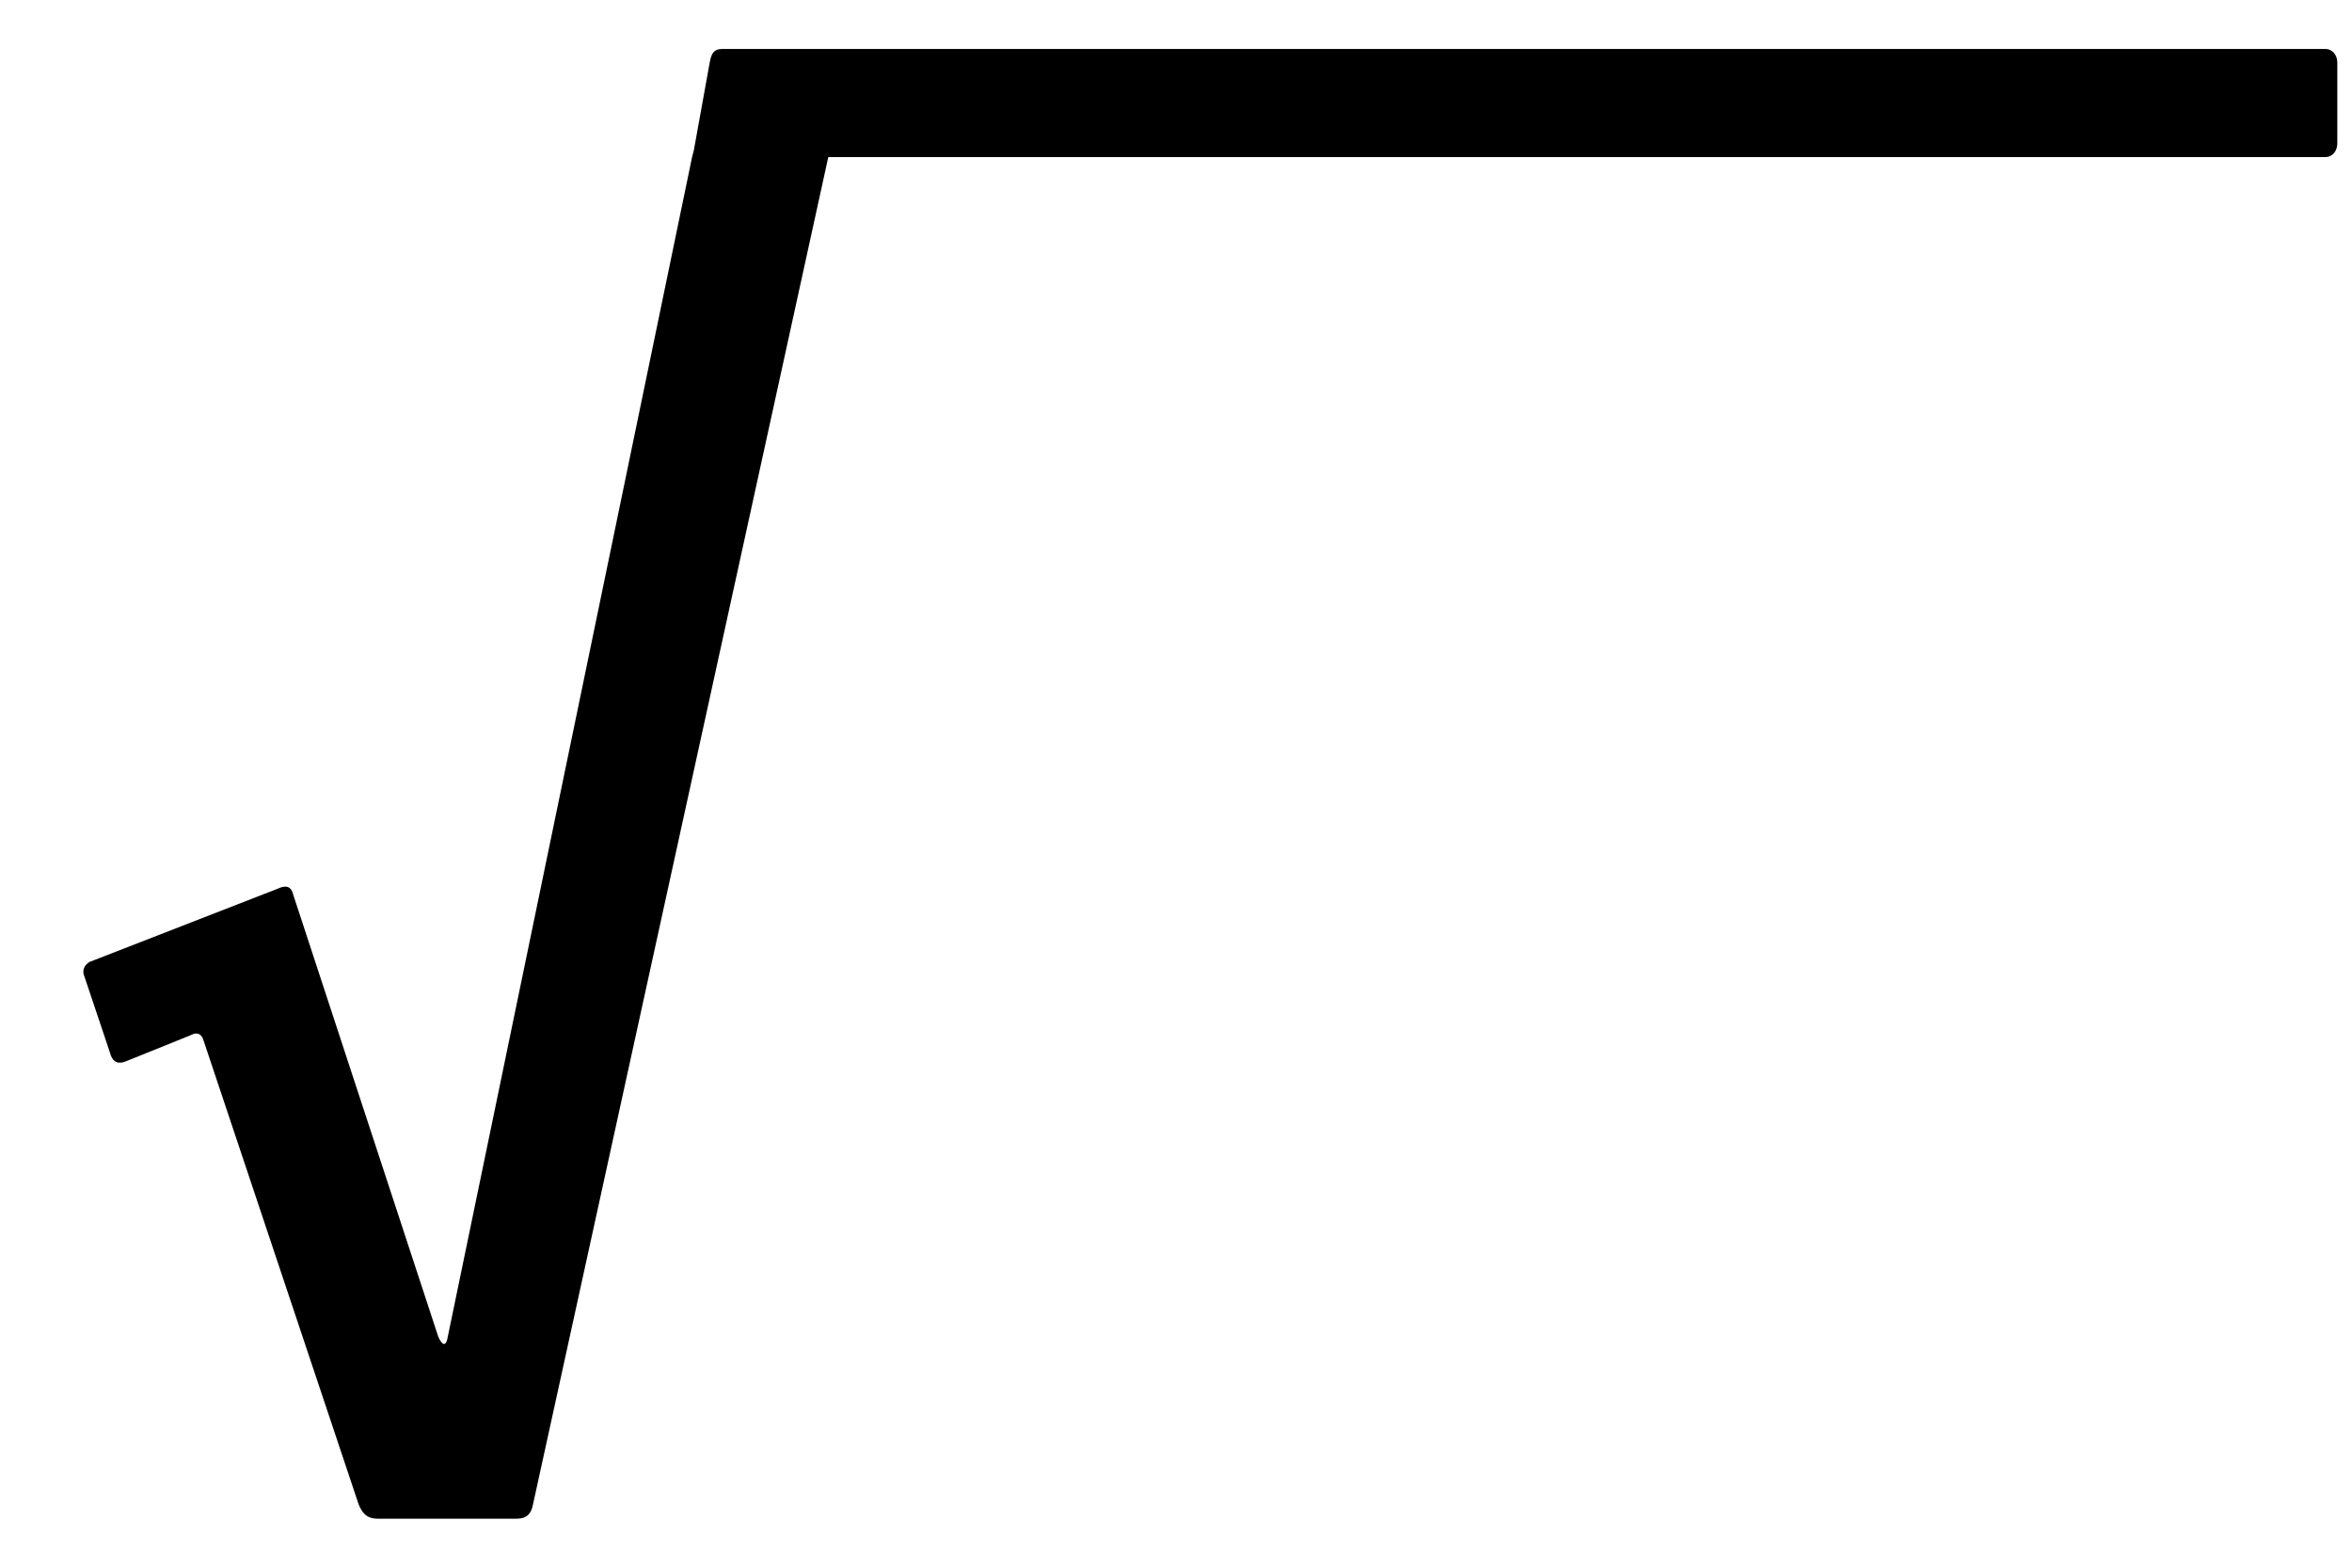 <svg width="24" height="16" viewBox="0 0 24 16" fill="none" xmlns="http://www.w3.org/2000/svg">
<path d="M23.85 0.638V1.465C23.85 1.544 23.796 1.603 23.733 1.603H8.452L5.437 15.362C5.419 15.451 5.374 15.5 5.274 15.5H3.857C3.74 15.5 3.695 15.441 3.659 15.352L2.079 10.625C2.061 10.556 2.016 10.526 1.944 10.566L1.285 10.832C1.213 10.861 1.15 10.851 1.122 10.743L0.861 9.965C0.834 9.906 0.861 9.847 0.915 9.817L2.837 9.069C2.919 9.029 2.973 9.049 2.991 9.128L4.471 13.639C4.507 13.727 4.552 13.757 4.57 13.639L7.062 1.603L7.08 1.534L7.242 0.638C7.26 0.53 7.296 0.5 7.369 0.5H23.733C23.796 0.5 23.85 0.559 23.85 0.638Z" fill="black"/>
</svg>
